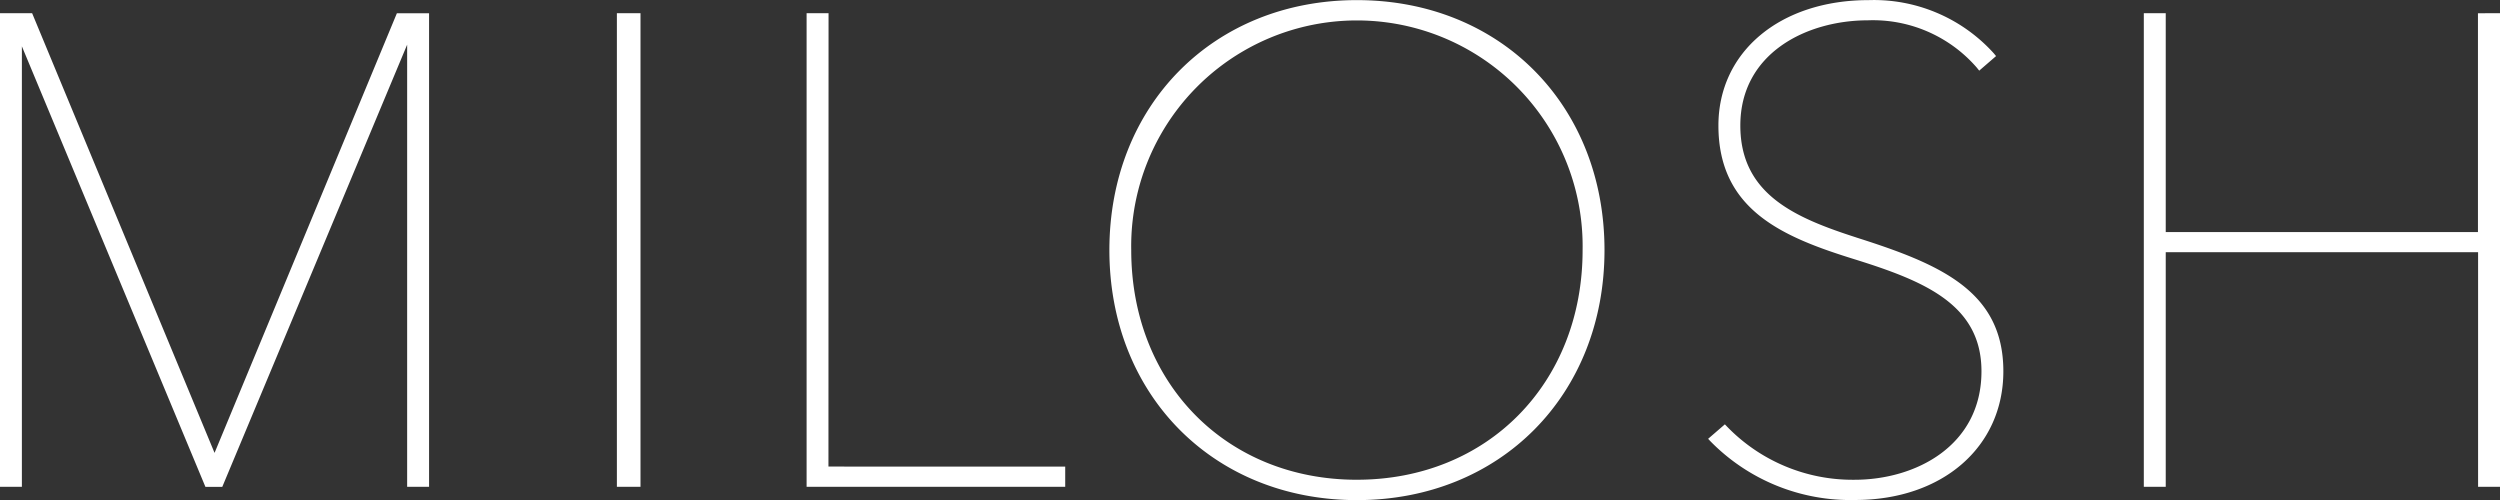 <svg xmlns="http://www.w3.org/2000/svg" width="150" height="30" viewBox="0 0 150 30"><rect x="0" y="0" width="150" height="30" fill="#333333" stroke="none"/><path d="M89.26,395.166l-10.945-26.38H76.387V397.2H77.7V370.773l10.957,26.3.055.131h1.012l11.092-26.531V397.2h1.315V368.788H100.2ZM113.4,397.2h1.417V368.785H113.4Zm12.7-28.417h-1.317V397.2H140.3v-1.213H126.094ZM157.8,368c-8.607,0-14.85,6.306-14.85,15s6.247,15,14.85,15,14.857-6.306,14.857-15S166.411,368,157.8,368Zm0,28.778c-7.845,0-13.539-5.8-13.539-13.783a13.543,13.543,0,1,1,27.082,0C171.346,390.981,165.646,396.777,157.8,396.777Zm29.964-14.537c-3.666-1.183-6.957-2.587-6.957-6.717,0-4.337,3.969-6.312,7.657-6.312A8.244,8.244,0,0,1,195,372.057l.14.175,1.011-.874-.13-.158a9.7,9.7,0,0,0-7.514-3.2c-5.308,0-9.015,3.094-9.015,7.525,0,5.074,3.871,6.693,8.183,8.029,4.159,1.3,7.6,2.7,7.6,6.716,0,4.472-3.949,6.509-7.617,6.509a10.485,10.485,0,0,1-7.635-3.176l-.143-.15-1.006.869.15.159a11.751,11.751,0,0,0,8.67,3.511c5.236,0,8.894-3.175,8.894-7.723,0-4.835-3.823-6.436-8.824-8.027Zm37.3-13.453v13.127H206.331V368.786h-1.315V397.2h1.315V383.126h18.741V397.2h1.316V368.785Z" transform="translate(-76.387 -367.993)" fill="#fff"/></svg>